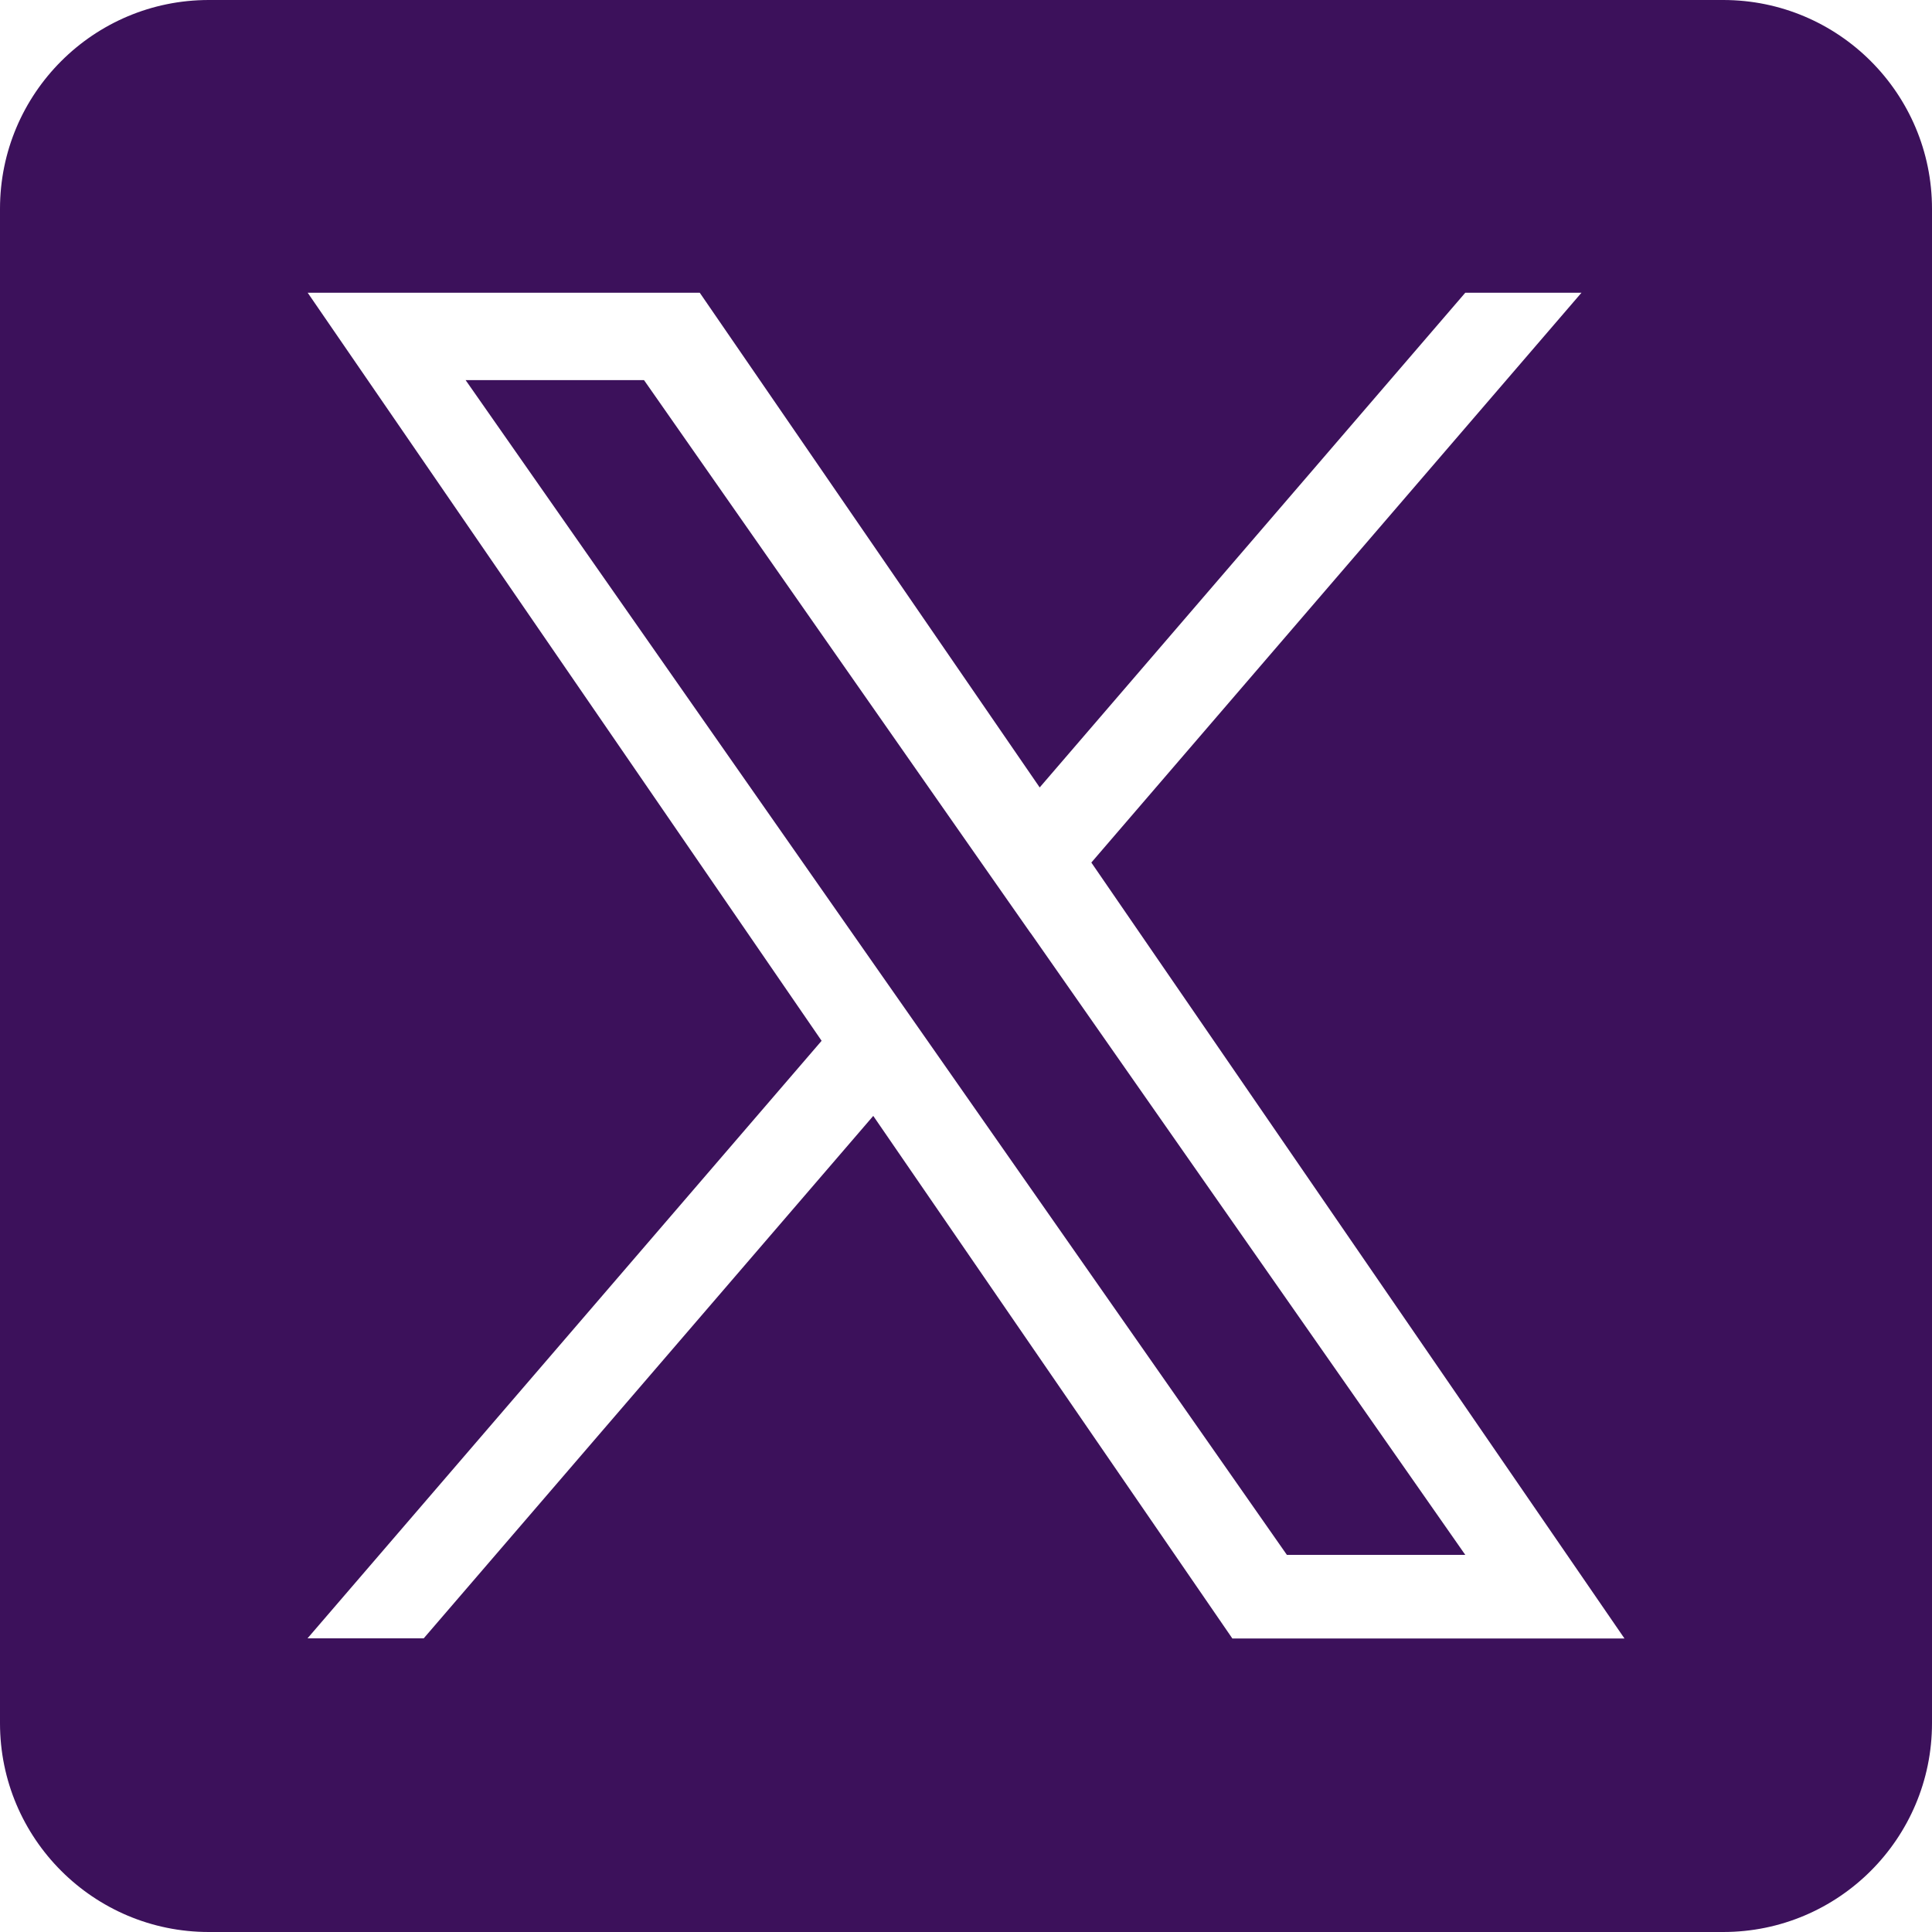 <?xml version="1.0" encoding="UTF-8"?>
<svg xmlns="http://www.w3.org/2000/svg" version="1.1" viewBox="0 0 1227 1227">
  <defs>
    <style>
      .cls-1 {
        fill: #3c115b;
      }
    </style>
  </defs>
  <!-- Generator: Adobe Illustrator 28.7.1, SVG Export Plug-In . SVG Version: 1.2.0 Build 142)  -->
  <g>
    <g id="Layer_1">
      <g id="Capa_1">
        <path class="cls-1" d="M654.5,592.5l276.1,395h-113.3l-225.3-322.3h0l-33.1-47.3L295.7,241.4h113.3l212.4,303.9,33.1,47.3h0Z"/>
        <path class="cls-1" d="M1094.4,0H132.6C59.4,0,0,59.4,0,132.6v961.8c0,73.2,59.4,132.6,132.6,132.6h961.8c73.2,0,132.6-59.4,132.6-132.6V132.6c0-73.2-59.4-132.6-132.6-132.6h0ZM782.6,1040.5l-228-331.8-285.5,331.8h-73.8l326.5-379.5L195.4,185.9h249l215.9,314.2,270.3-314.2h73.8l-311.3,361.9h0l338.6,492.8h-249.1Z"/>
      </g>
    </g>
  </g>
</svg>